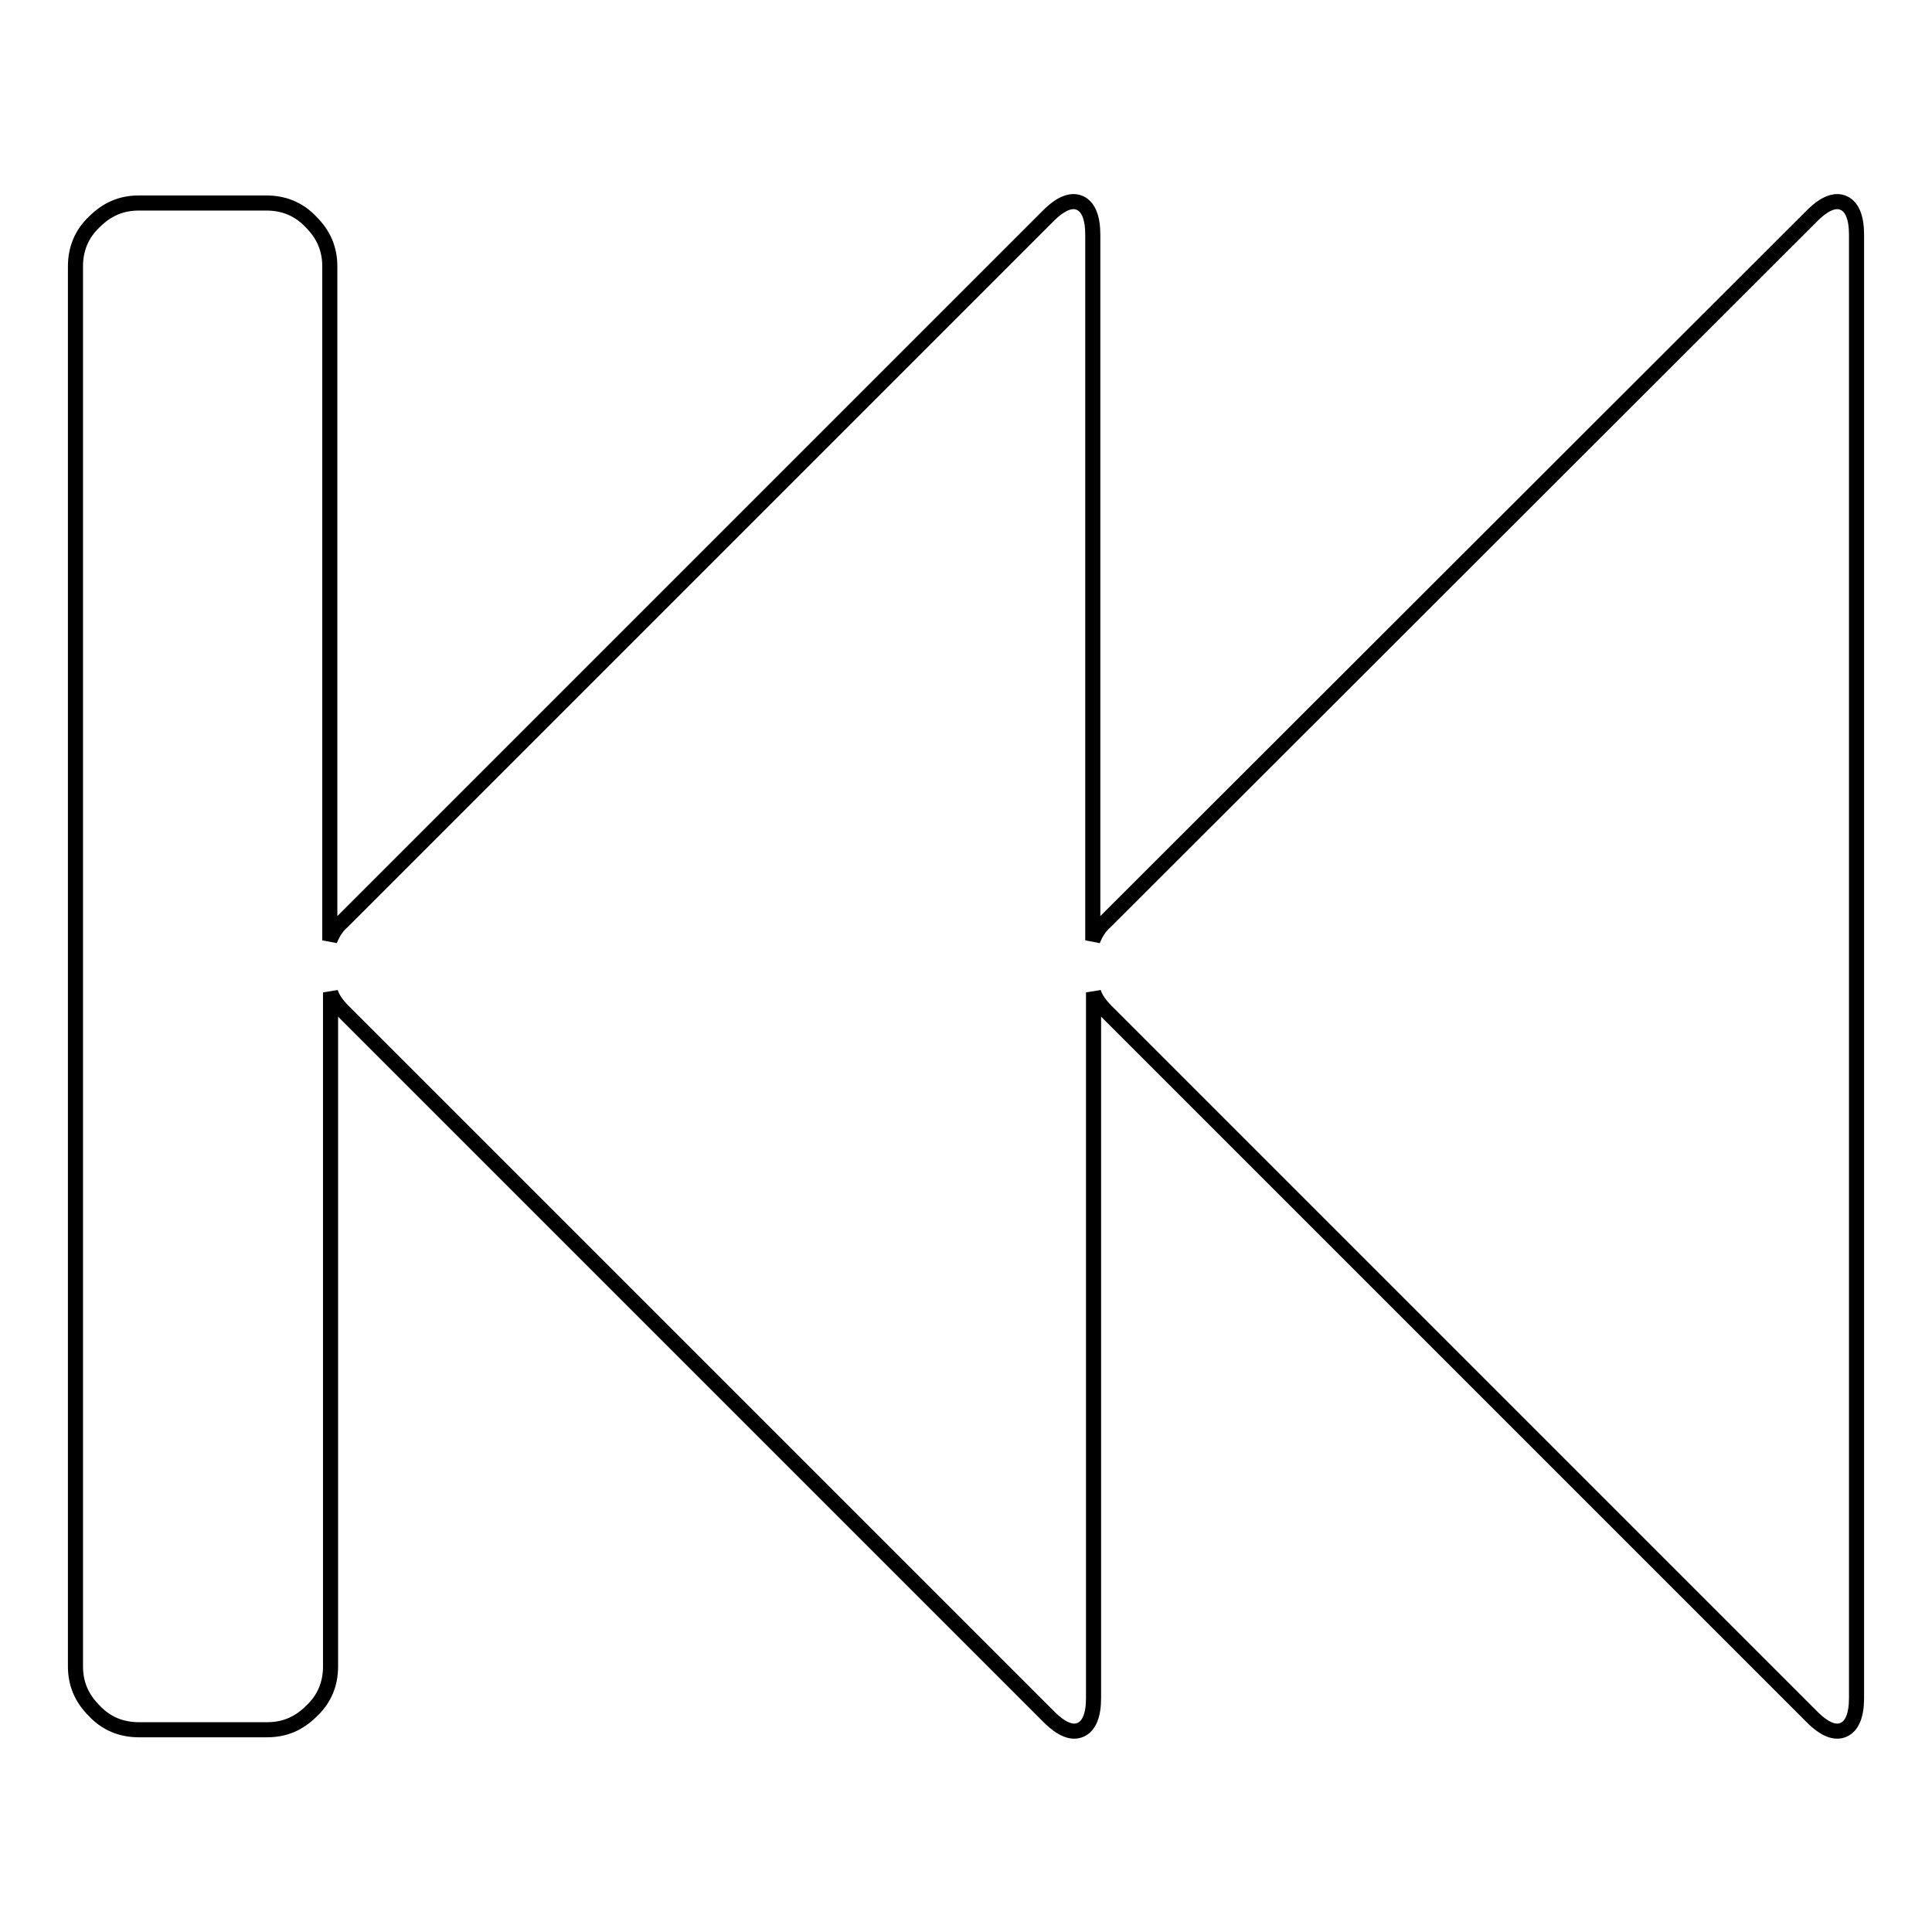 <?xml version="1.0" encoding="utf-8"?>
<!-- Svg Vector Icons : http://www.onlinewebfonts.com/icon -->
<!DOCTYPE svg PUBLIC "-//W3C//DTD SVG 1.1//EN" "http://www.w3.org/Graphics/SVG/1.1/DTD/svg11.dtd">
<svg version="1.1" xmlns="http://www.w3.org/2000/svg" xmlns:xlink="http://www.w3.org/1999/xlink" x="0px" y="0px" viewBox="0 0 256 256" enable-background="new 0 0 256 256" xml:space="preserve">
<g> <path stroke-width="2" fill-opacity="0" stroke="#000000"  d="M240.1,28.6c1.7-1.7,3.1-2.2,4.2-1.7c1.1,0.5,1.7,1.9,1.7,4.2v193.9c0,2.3-0.6,3.7-1.7,4.2 c-1.1,0.5-2.5,0-4.2-1.7l-93.5-93.5c-0.8-0.8-1.4-1.6-1.7-2.5v93.5c0,2.3-0.6,3.7-1.7,4.2c-1.1,0.5-2.5,0-4.2-1.7l-93.5-93.5 c-0.8-0.8-1.4-1.6-1.7-2.5v89.3c0,2.3-0.8,4.3-2.5,5.9c-1.7,1.7-3.6,2.5-5.9,2.5H18.4c-2.3,0-4.3-0.8-5.9-2.5 c-1.7-1.7-2.5-3.6-2.5-5.9V35.3c0-2.3,0.8-4.3,2.5-5.9c1.7-1.7,3.6-2.5,5.9-2.5h16.9c2.3,0,4.3,0.8,5.9,2.5 c1.7,1.7,2.5,3.6,2.5,5.9v89.3c0.4-1,0.9-1.8,1.7-2.5l93.5-93.5c1.7-1.7,3.1-2.2,4.2-1.7c1.1,0.5,1.7,1.9,1.7,4.2v93.5 c0.4-1,0.9-1.8,1.7-2.5L240.1,28.6z"/></g>
</svg>